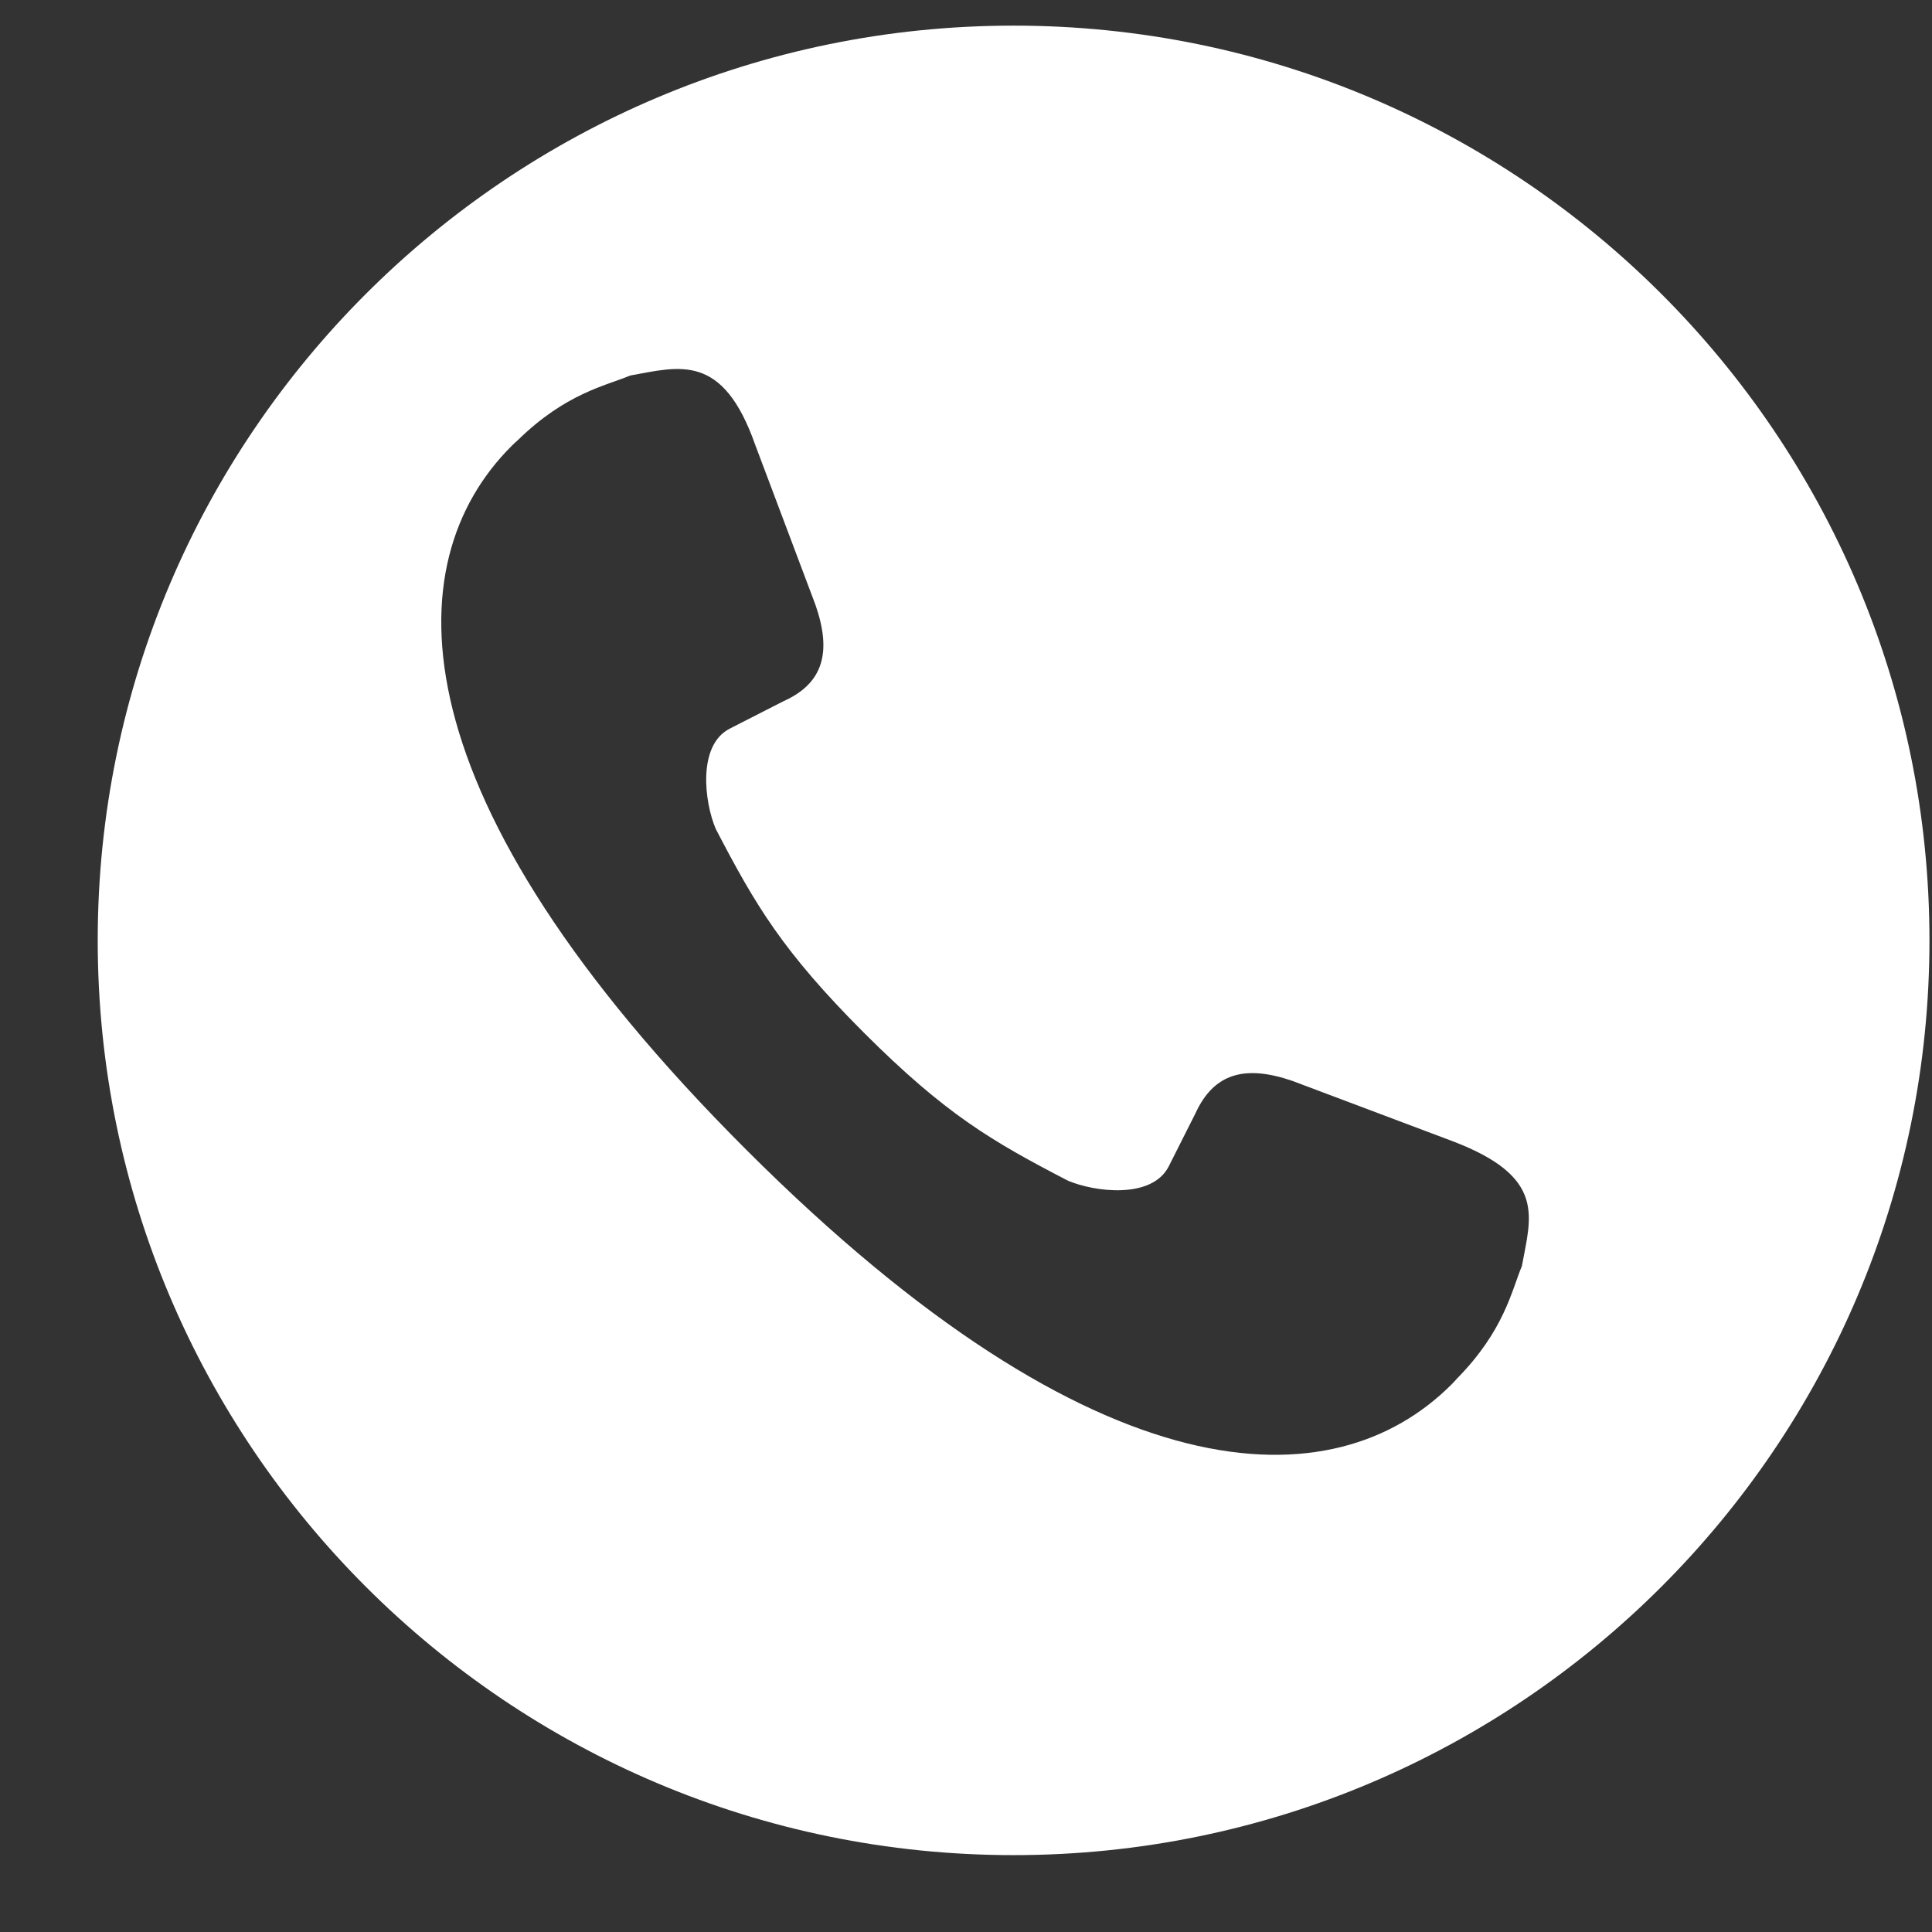 <svg width="19" height="19" viewBox="0 0 19 19" fill="none" xmlns="http://www.w3.org/2000/svg">
<rect x="0" y="0" width="19" height="19" fill="#333333" stroke="none"/>
<path fill-rule="evenodd" clip-rule="evenodd" d="M0.961 9.248C0.961 4.282 4.998 0.252 9.968 0.252C14.94 0.252 18.975 4.282 18.975 9.248C18.975 14.212 14.94 18.244 9.968 18.244C4.998 18.244 0.961 14.212 0.961 9.248ZM14.273 13.617C14.294 13.596 14.314 13.575 14.329 13.557C14.793 13.085 14.865 12.695 14.967 12.45C15.055 11.966 15.211 11.576 14.288 11.224L12.71 10.63C12.248 10.471 11.939 10.551 11.757 10.948L11.492 11.474C11.325 11.794 10.765 11.723 10.502 11.611C9.749 11.221 9.295 10.954 8.497 10.157C7.698 9.357 7.431 8.905 7.039 8.152C6.927 7.89 6.857 7.33 7.176 7.166L7.703 6.897C8.102 6.719 8.18 6.408 8.019 5.947L7.426 4.372C7.107 3.467 6.683 3.605 6.198 3.693C5.954 3.795 5.564 3.867 5.091 4.33C5.073 4.345 5.052 4.365 5.031 4.386C3.875 5.54 3.875 7.848 7.341 11.309C10.807 14.771 13.117 14.771 14.273 13.617Z" fill="white"/>
</svg>
